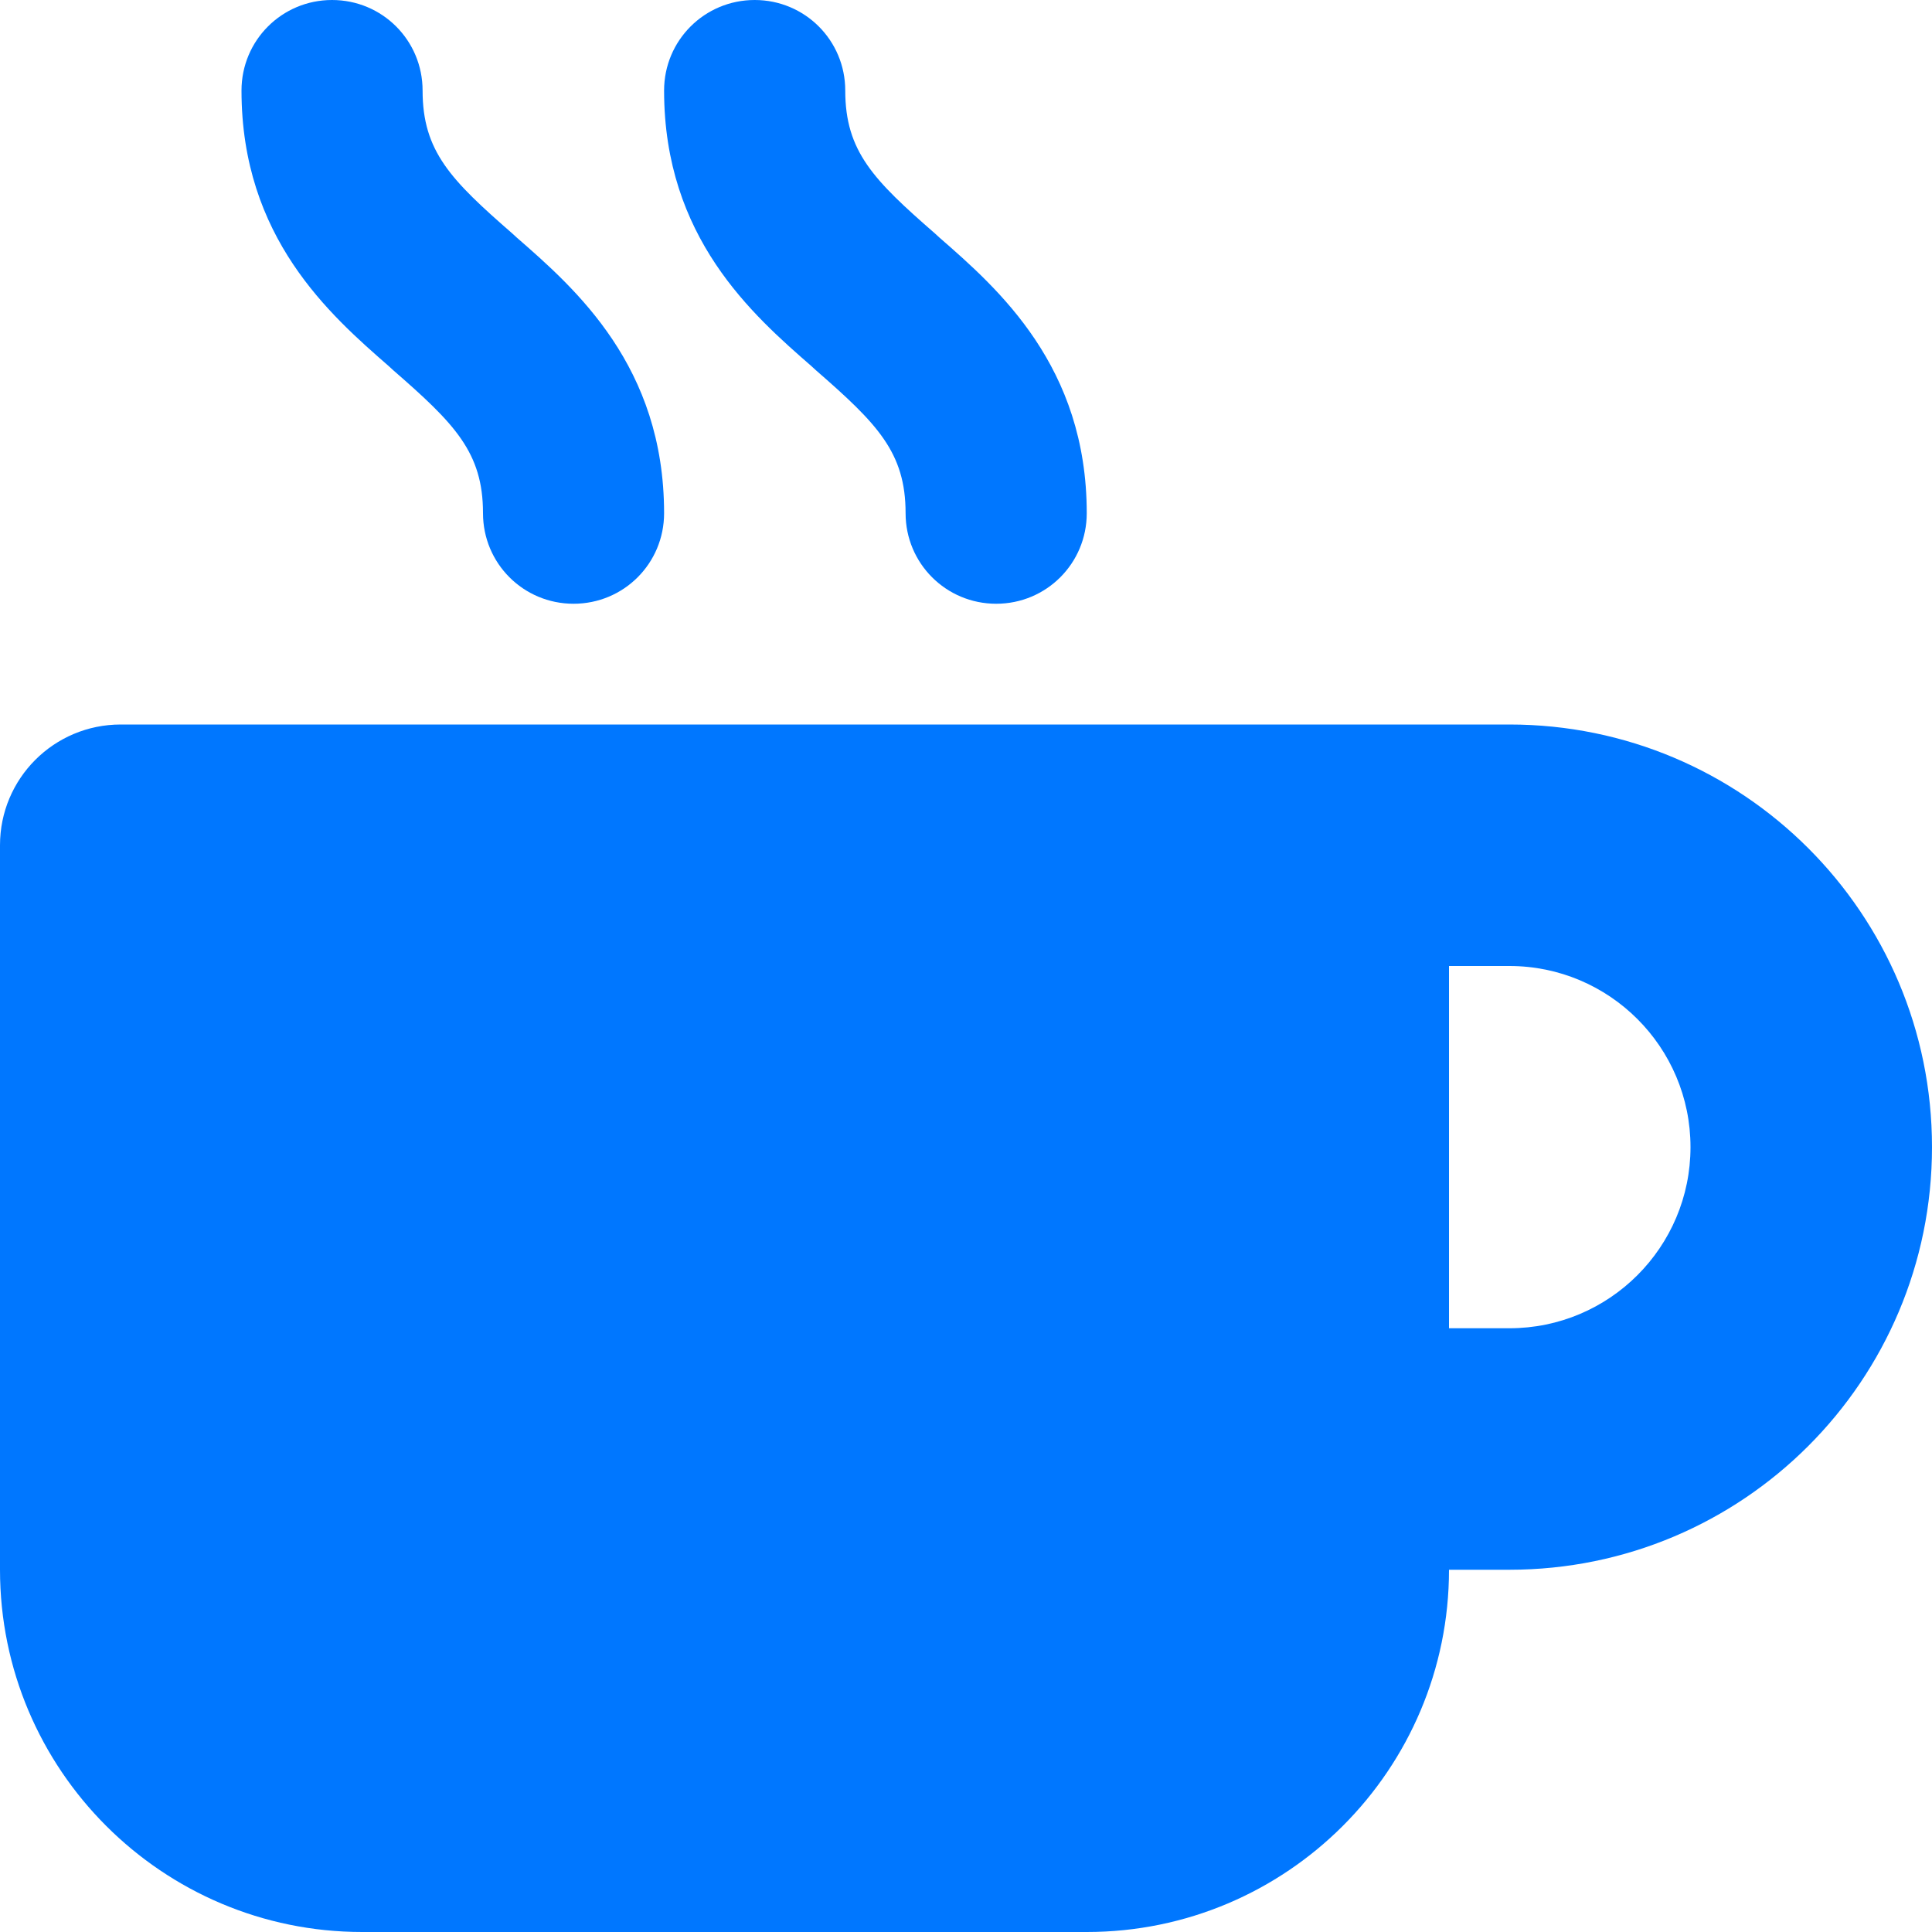 <svg xmlns="http://www.w3.org/2000/svg" fill="none" viewBox="0 0 30 30" height="30" width="30">
<g clip-path="url(#clip0_1201_2578)">
<path fill="#0077FF" d="M5.156 0C4.377 0 3.75 0.627 3.75 1.406C3.75 3.686 5.121 4.887 6.041 5.689L6.105 5.748C7.061 6.58 7.5 7.025 7.5 7.969C7.5 8.748 8.127 9.375 8.906 9.375C9.686 9.375 10.312 8.748 10.312 7.969C10.312 5.689 8.941 4.488 8.021 3.686L7.957 3.627C7.002 2.795 6.562 2.35 6.562 1.406C6.562 0.627 5.936 0 5.156 0ZM1.875 11.25C0.838 11.25 0 12.088 0 13.125V24.375C0 27.48 2.52 30 5.625 30H16.875C19.98 30 22.5 27.48 22.5 24.375H23.438C27.064 24.375 30 21.439 30 17.812C30 14.185 27.064 11.25 23.438 11.25H20.625H1.875ZM22.5 15H23.438C24.99 15 26.25 16.26 26.25 17.812C26.25 19.365 24.99 20.625 23.438 20.625H22.5V15ZM13.125 1.406C13.125 0.627 12.498 0 11.719 0C10.94 0 10.312 0.627 10.312 1.406C10.312 3.686 11.684 4.887 12.604 5.689L12.668 5.748C13.623 6.58 14.062 7.025 14.062 7.969C14.062 8.748 14.69 9.375 15.469 9.375C16.248 9.375 16.875 8.748 16.875 7.969C16.875 5.689 15.504 4.488 14.584 3.686L14.52 3.627C13.565 2.795 13.125 2.35 13.125 1.406Z"></path>
</g>
<defs>
<clipPath id="clip0_1201_2578">
<path fill="white" d="M0 0H30V30H0V0Z"></path>
</clipPath>
</defs>
</svg>
